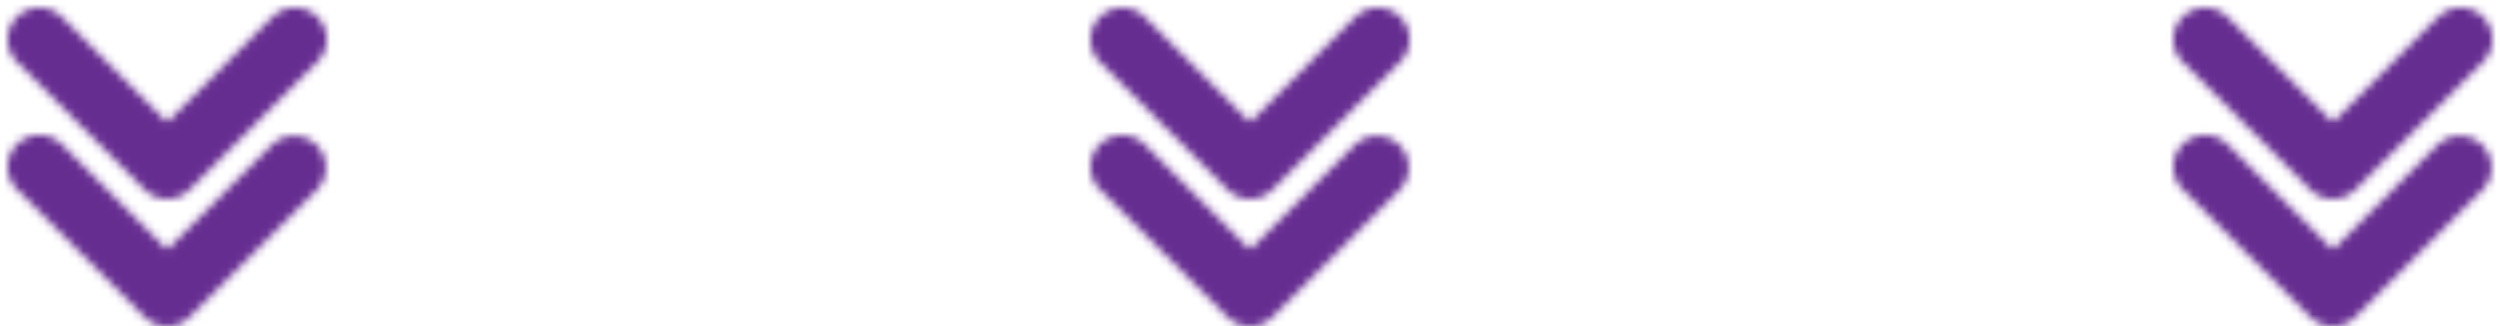 <svg width="314" height="41" viewBox="0 0 314 41" fill="none" xmlns="http://www.w3.org/2000/svg">
<mask id="mask0_41_40" style="mask-type:alpha" maskUnits="userSpaceOnUse" x="0" y="0" width="314" height="41">
<path d="M21 41C19.939 41 18.922 40.578 18.172 39.828L2.172 23.828C1.79 23.459 1.485 23.018 1.276 22.53C1.066 22.042 0.956 21.517 0.951 20.986C0.946 20.454 1.048 19.928 1.249 19.436C1.45 18.945 1.747 18.498 2.122 18.122C2.498 17.747 2.945 17.45 3.436 17.249C3.928 17.048 4.454 16.946 4.986 16.951C5.517 16.956 6.042 17.066 6.53 17.276C7.018 17.485 7.459 17.79 7.828 18.172L21 31.344L34.172 18.172C34.926 17.443 35.937 17.04 36.986 17.049C38.034 17.058 39.038 17.479 39.779 18.221C40.521 18.962 40.942 19.966 40.951 21.014C40.96 22.063 40.557 23.074 39.828 23.828L23.828 39.828C23.078 40.578 22.061 41 21 41Z" fill="#FF8E31"/>
<path d="M21 25C19.939 25 18.922 24.578 18.172 23.828L2.172 7.828C1.79 7.459 1.485 7.018 1.276 6.53C1.066 6.042 0.956 5.517 0.951 4.986C0.946 4.454 1.048 3.928 1.249 3.436C1.45 2.945 1.747 2.498 2.122 2.122C2.498 1.747 2.945 1.45 3.436 1.249C3.928 1.048 4.454 0.946 4.986 0.951C5.517 0.956 6.042 1.066 6.53 1.276C7.018 1.485 7.459 1.79 7.828 2.172L21 15.344L34.172 2.172C34.541 1.79 34.982 1.485 35.47 1.276C35.958 1.066 36.483 0.956 37.014 0.951C37.545 0.946 38.072 1.048 38.564 1.249C39.055 1.45 39.502 1.747 39.878 2.122C40.253 2.498 40.55 2.945 40.751 3.436C40.952 3.928 41.054 4.454 41.049 4.986C41.044 5.517 40.934 6.042 40.724 6.53C40.515 7.018 40.21 7.459 39.828 7.828L23.828 23.828C23.078 24.578 22.061 25 21 25Z" fill="#FF8E31"/>
<path d="M157 41C155.939 41 154.922 40.578 154.172 39.828L138.172 23.828C137.79 23.459 137.485 23.018 137.276 22.53C137.066 22.042 136.956 21.517 136.951 20.986C136.946 20.454 137.048 19.928 137.249 19.436C137.45 18.945 137.747 18.498 138.122 18.122C138.498 17.747 138.945 17.45 139.436 17.249C139.928 17.048 140.454 16.946 140.986 16.951C141.517 16.956 142.042 17.066 142.53 17.276C143.018 17.485 143.459 17.79 143.828 18.172L157 31.344L170.172 18.172C170.926 17.443 171.937 17.04 172.986 17.049C174.034 17.058 175.038 17.479 175.779 18.221C176.521 18.962 176.942 19.966 176.951 21.014C176.96 22.063 176.557 23.074 175.828 23.828L159.828 39.828C159.078 40.578 158.061 41 157 41Z" fill="#FF8E31"/>
<path d="M157 25C155.939 25 154.922 24.578 154.172 23.828L138.172 7.828C137.79 7.459 137.485 7.018 137.276 6.53C137.066 6.042 136.956 5.517 136.951 4.986C136.946 4.454 137.048 3.928 137.249 3.436C137.45 2.945 137.747 2.498 138.122 2.122C138.498 1.747 138.945 1.45 139.436 1.249C139.928 1.048 140.454 0.946 140.986 0.951C141.517 0.956 142.042 1.066 142.53 1.276C143.018 1.485 143.459 1.79 143.828 2.172L157 15.344L170.172 2.172C170.541 1.79 170.982 1.485 171.47 1.276C171.958 1.066 172.483 0.956 173.014 0.951C173.546 0.946 174.072 1.048 174.564 1.249C175.055 1.45 175.502 1.747 175.878 2.122C176.253 2.498 176.55 2.945 176.751 3.436C176.952 3.928 177.054 4.454 177.049 4.986C177.044 5.517 176.934 6.042 176.724 6.53C176.515 7.018 176.21 7.459 175.828 7.828L159.828 23.828C159.078 24.578 158.061 25 157 25Z" fill="#FF8E31"/>
<path d="M293 41C291.939 41 290.922 40.578 290.172 39.828L274.172 23.828C273.79 23.459 273.485 23.018 273.276 22.53C273.066 22.042 272.956 21.517 272.951 20.986C272.946 20.454 273.048 19.928 273.249 19.436C273.45 18.945 273.747 18.498 274.122 18.122C274.498 17.747 274.945 17.45 275.436 17.249C275.928 17.048 276.454 16.946 276.986 16.951C277.517 16.956 278.042 17.066 278.53 17.276C279.018 17.485 279.459 17.79 279.828 18.172L293 31.344L306.172 18.172C306.926 17.443 307.937 17.04 308.986 17.049C310.034 17.058 311.038 17.479 311.779 18.221C312.521 18.962 312.942 19.966 312.951 21.014C312.96 22.063 312.557 23.074 311.828 23.828L295.828 39.828C295.078 40.578 294.061 41 293 41Z" fill="#FF8E31"/>
<path d="M293 25C291.939 25 290.922 24.578 290.172 23.828L274.172 7.828C273.79 7.459 273.485 7.018 273.276 6.53C273.066 6.042 272.956 5.517 272.951 4.986C272.946 4.454 273.048 3.928 273.249 3.436C273.45 2.945 273.747 2.498 274.122 2.122C274.498 1.747 274.945 1.45 275.436 1.249C275.928 1.048 276.454 0.946 276.986 0.951C277.517 0.956 278.042 1.066 278.53 1.276C279.018 1.485 279.459 1.79 279.828 2.172L293 15.344L306.172 2.172C306.541 1.79 306.982 1.485 307.47 1.276C307.958 1.066 308.483 0.956 309.014 0.951C309.545 0.946 310.072 1.048 310.564 1.249C311.055 1.45 311.502 1.747 311.878 2.122C312.253 2.498 312.55 2.945 312.751 3.436C312.952 3.928 313.054 4.454 313.049 4.986C313.044 5.517 312.934 6.042 312.724 6.53C312.515 7.018 312.21 7.459 311.828 7.828L295.828 23.828C295.078 24.578 294.061 25 293 25Z" fill="#FF8E31"/>
</mask>
<g mask="url(#mask0_41_40)">
<rect x="-41" y="-53" width="429" height="135" fill="#662D91"/>
</g>
</svg>
